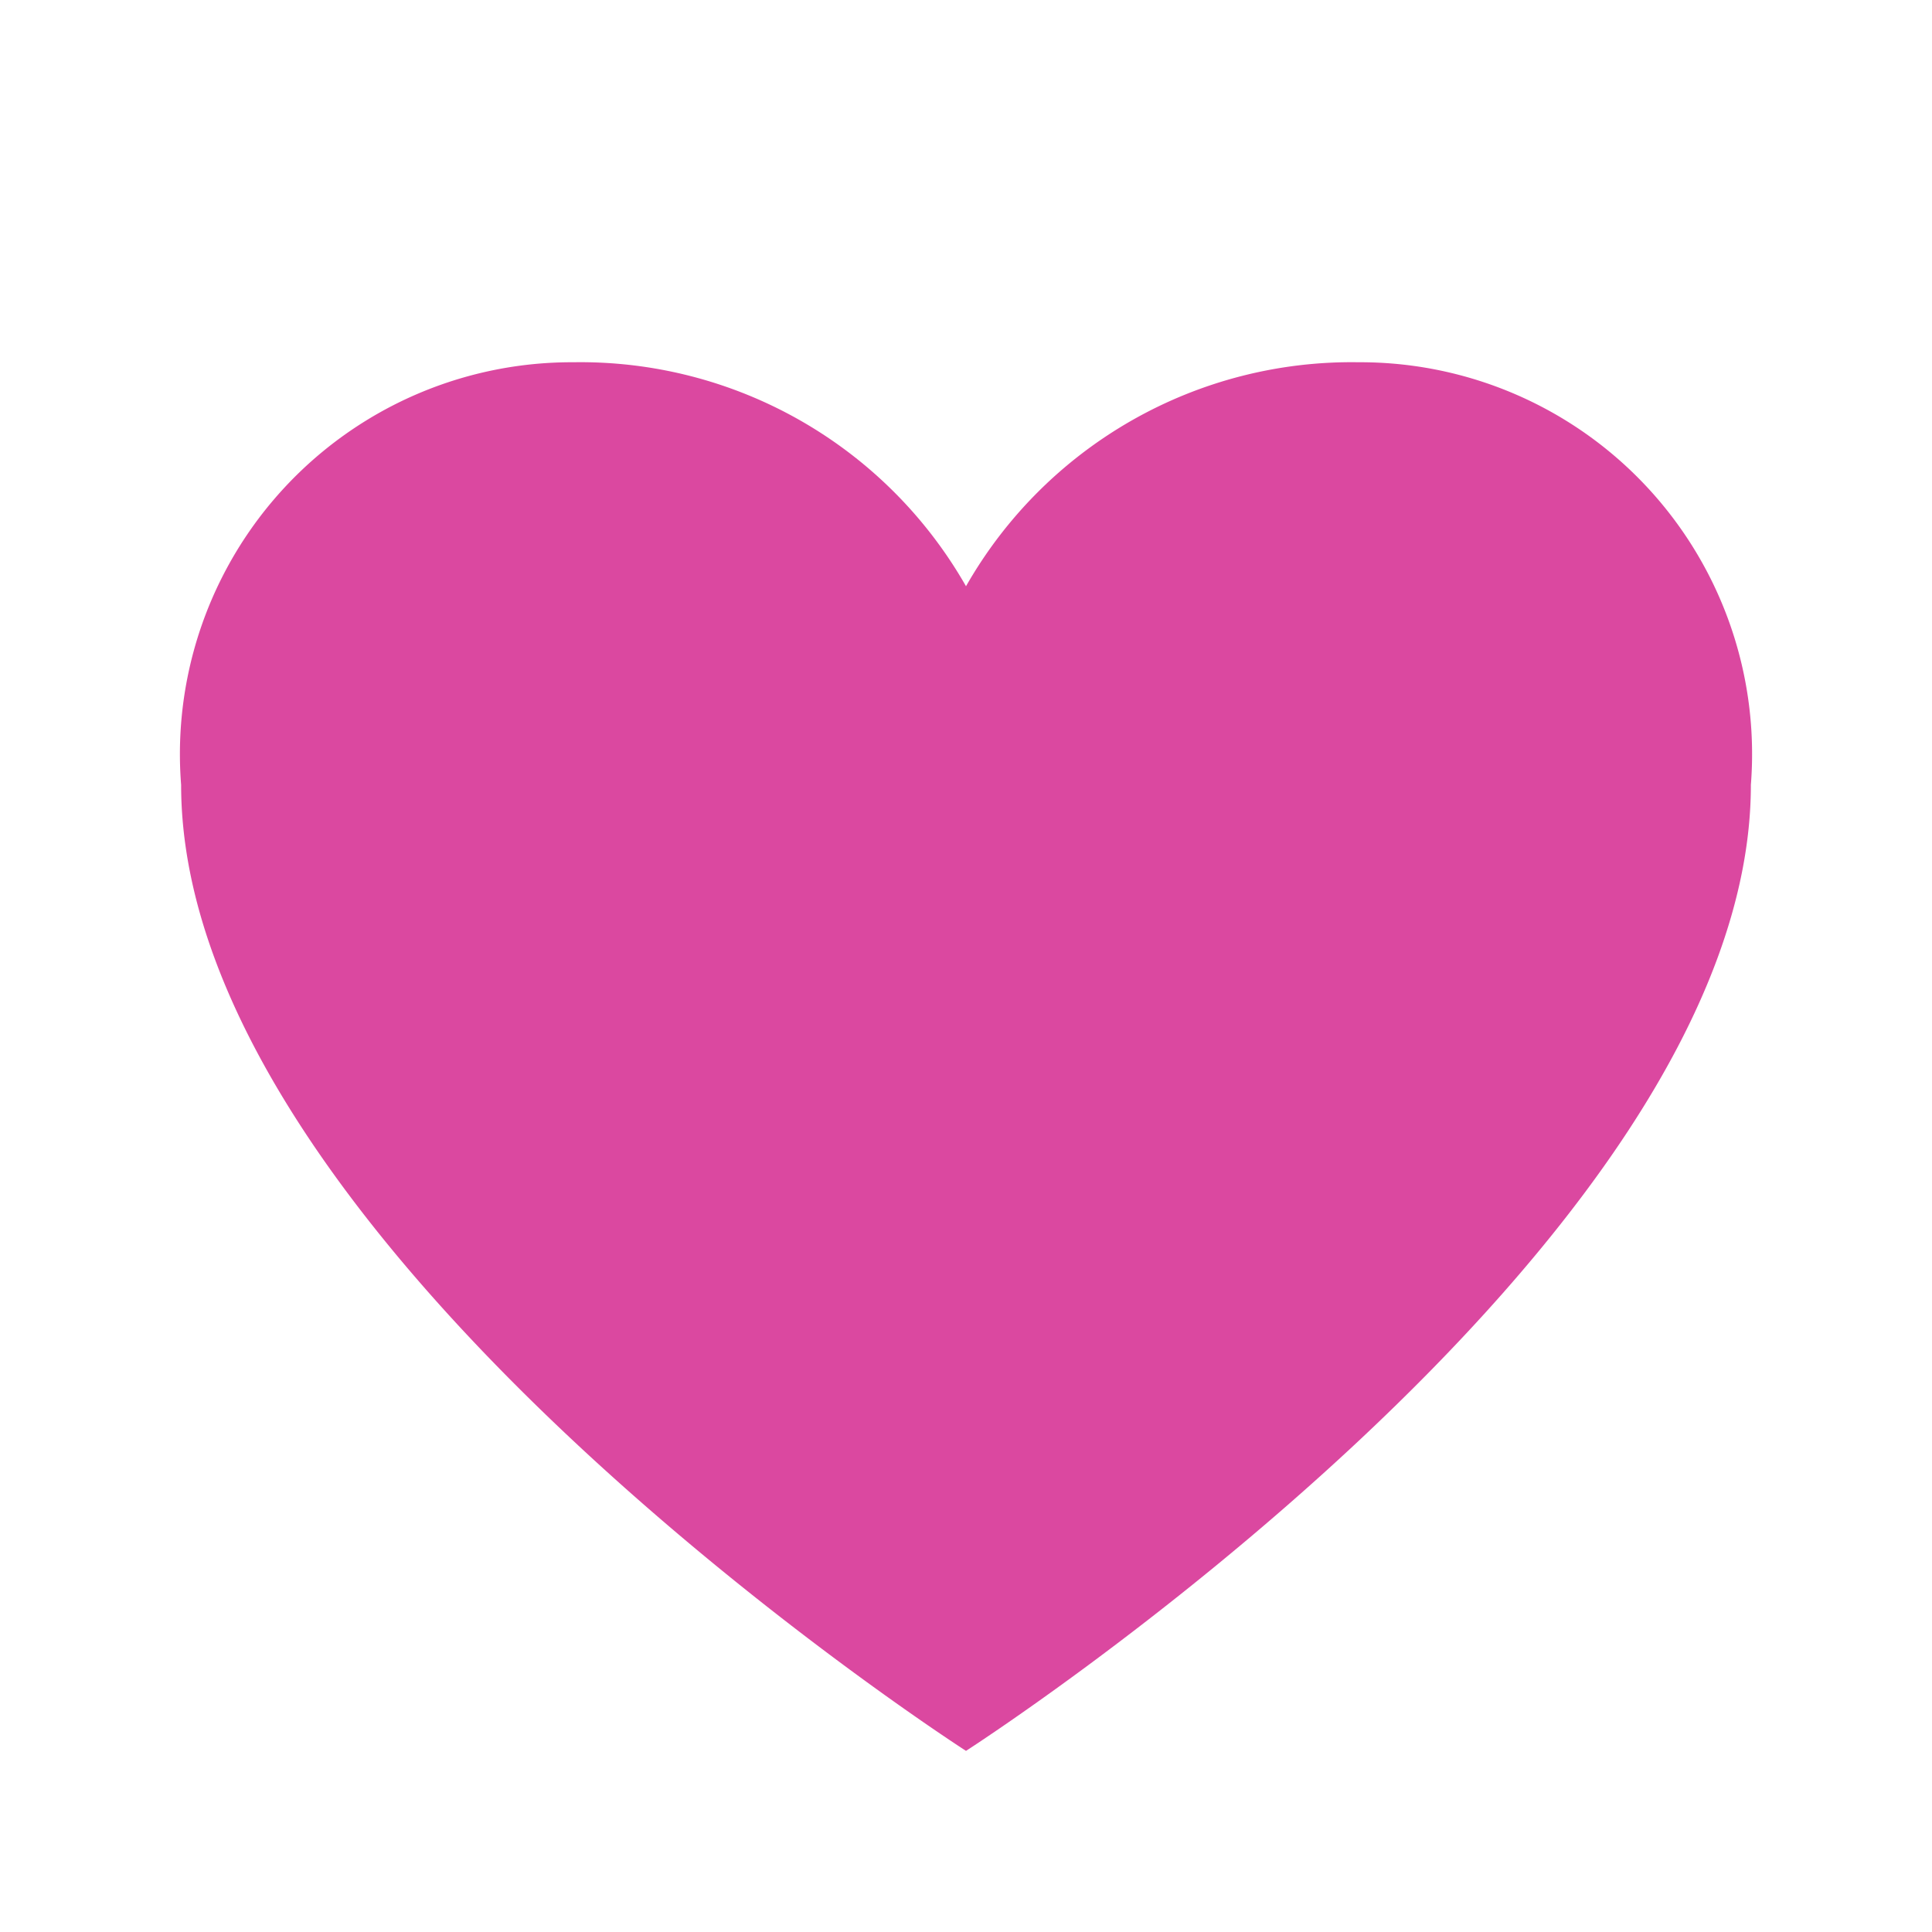 <svg xmlns="http://www.w3.org/2000/svg" viewBox="0 0 32 32">
  <path fill="rgb(219, 72, 160)" d="M16 29s-13-8.35-13-16A6.49 6.49 0 0 1 9.5 6 7.35 7.35 0 0 1 16 9.71 7.35 7.35 0 0 1 22.5 6 6.49 6.49 0 0 1 29 13c0 7.65-13 16-13 16Z"/>
</svg>
